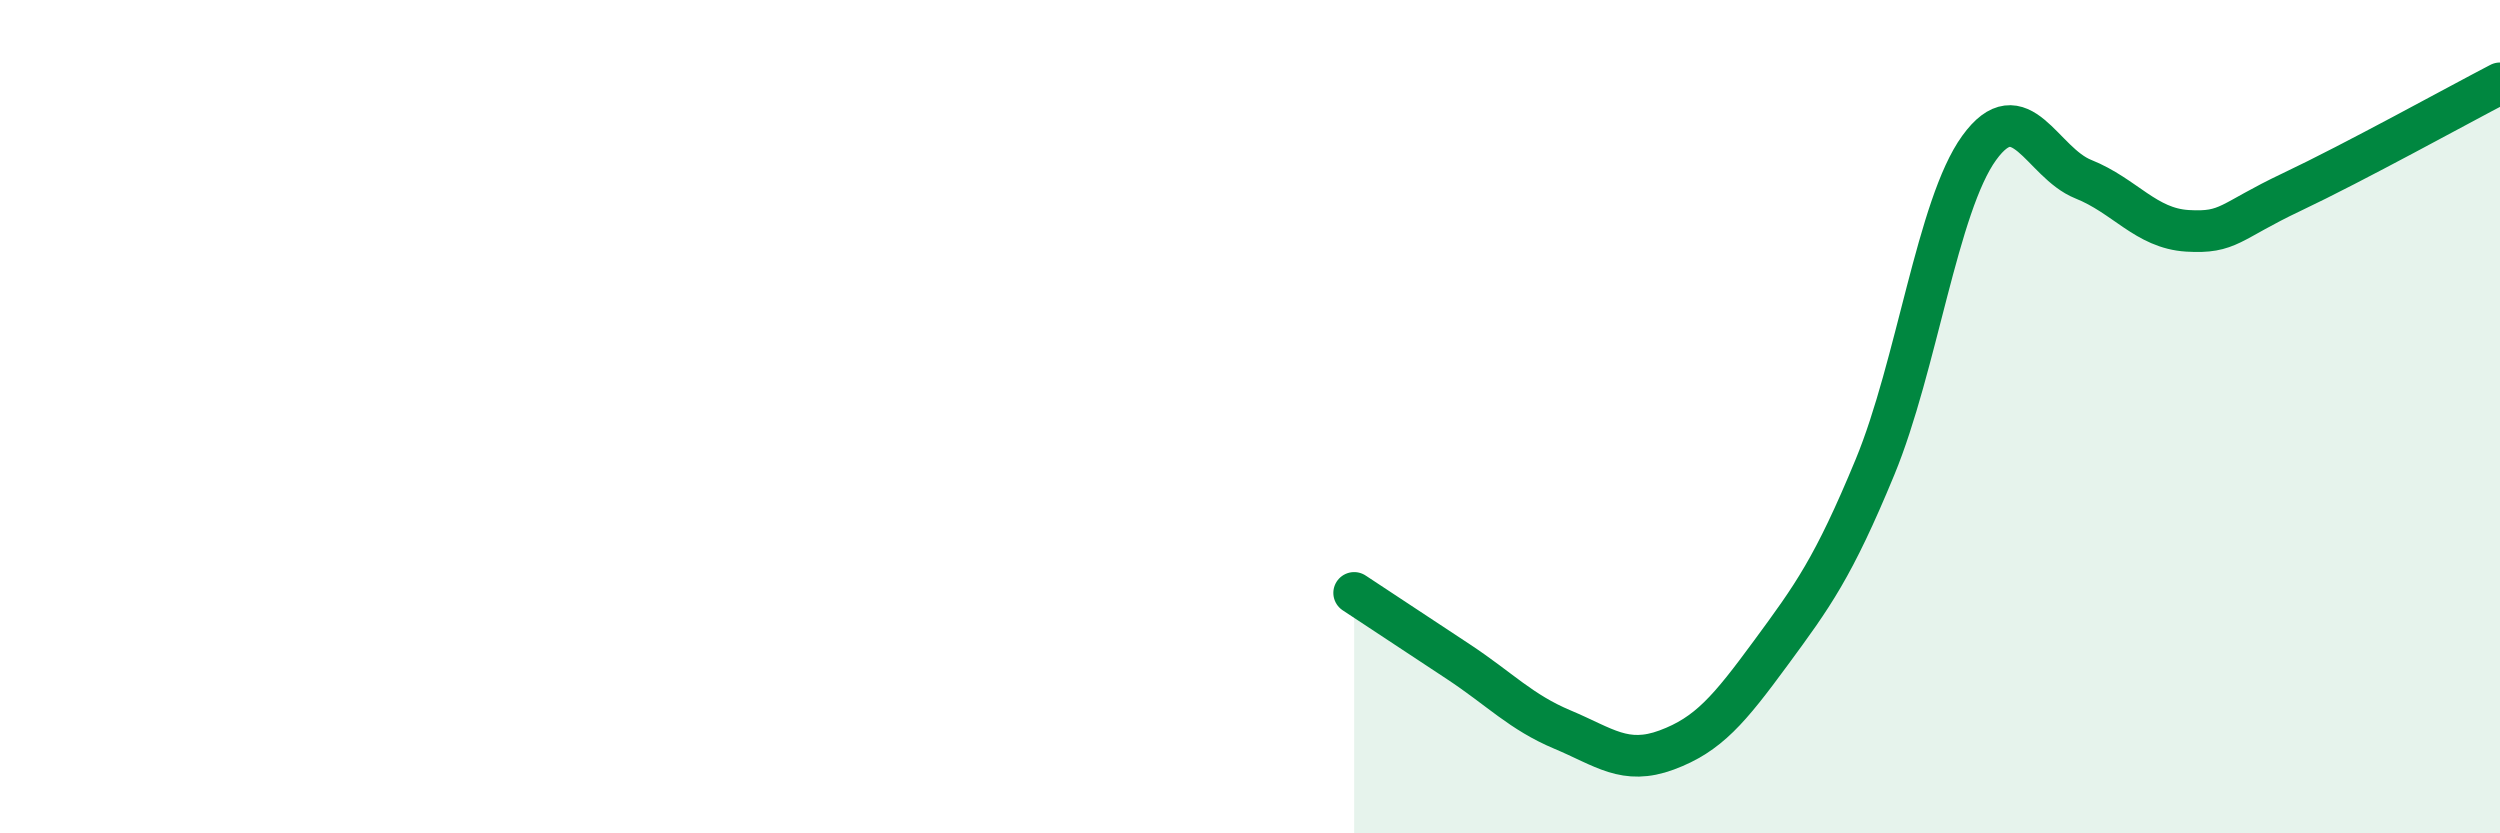 
    <svg width="60" height="20" viewBox="0 0 60 20" xmlns="http://www.w3.org/2000/svg">
      <path
        d="M 32.5,14.23 C 33,14.56 34,15.22 35,15.88 C 36,16.54 36.5,17.09 37.5,17.51 C 38.5,17.93 39,18.37 40,18 C 41,17.63 41.5,17.03 42.5,15.67 C 43.5,14.31 44,13.63 45,11.21 C 46,8.79 46.5,4.93 47.5,3.55 C 48.5,2.17 49,3.9 50,4.3 C 51,4.7 51.5,5.48 52.5,5.54 C 53.5,5.6 53.5,5.32 55,4.61 C 56.5,3.9 59,2.52 60,2L60 20L32.5 20Z"
        fill="#008740"
        opacity="0.1"
        stroke-linecap="round"
        stroke-linejoin="round"
      />
      <path
        d="M 32.5,14.23 C 33,14.56 34,15.22 35,15.88 C 36,16.54 36.5,17.09 37.5,17.51 C 38.5,17.93 39,18.37 40,18 C 41,17.63 41.5,17.03 42.5,15.67 C 43.5,14.31 44,13.63 45,11.21 C 46,8.79 46.5,4.93 47.5,3.55 C 48.5,2.17 49,3.9 50,4.3 C 51,4.7 51.5,5.48 52.5,5.54 C 53.5,5.6 53.5,5.32 55,4.61 C 56.5,3.9 59,2.52 60,2"
        stroke="#008740"
        stroke-width="1"
        fill="none"
        stroke-linecap="round"
        stroke-linejoin="round"
      />
    </svg>
  